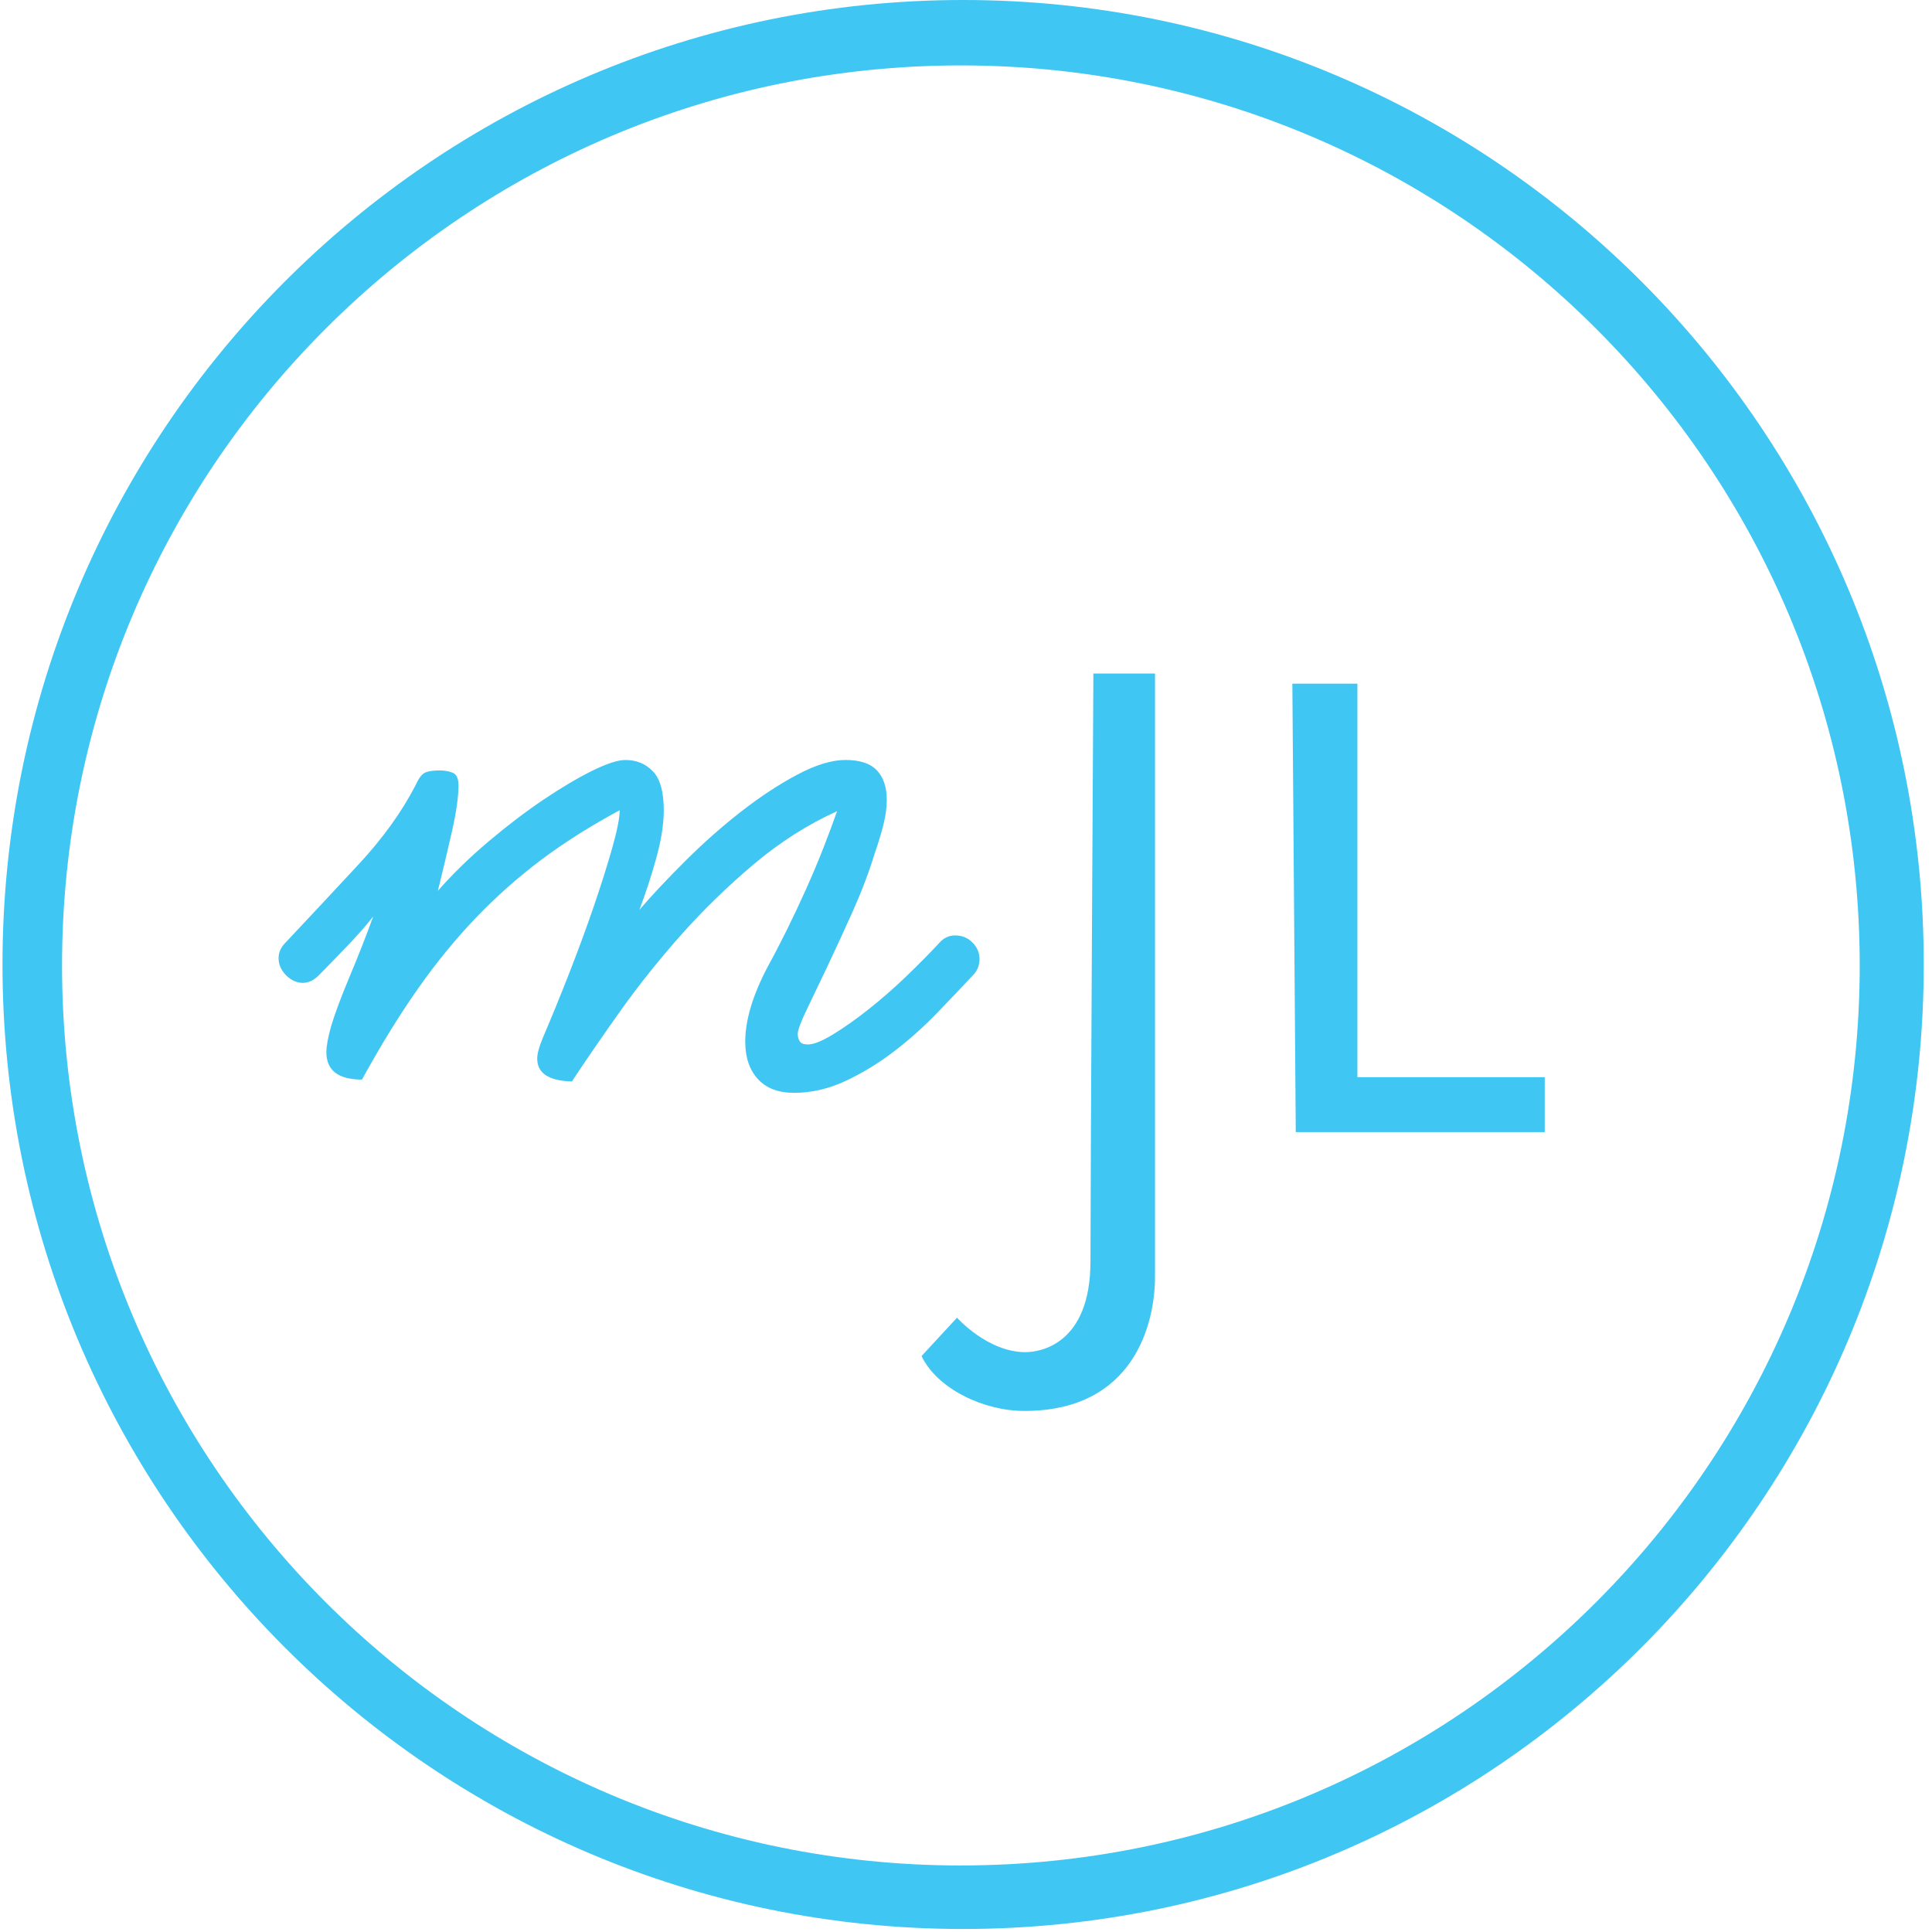 <svg width="143" height="143" viewBox="0 0 143 143" xmlns="http://www.w3.org/2000/svg"><title>MJL</title><g fill="#3FC6F3" fill-rule="evenodd"><path d="M71.12 138.077c-36.74 0-66.528-29.826-66.528-66.618 0-36.792 29.787-66.618 66.53-66.618 36.742 0 66.528 29.826 66.528 66.617 0 36.79-29.786 66.617-66.53 66.617M71.29 0C32.02 0 .185 31.962.185 71.387c0 39.427 31.834 71.39 71.103 71.39 39.268 0 71.102-31.963 71.102-71.39C142.392 31.962 110.558 0 71.29 0"/><path d="M48.33 57.092c.533.56.8 1.52.8 2.878 0 1.03-.186 2.21-.556 3.545-.37 1.333-.786 2.61-1.248 3.825.97-1.122 2.115-2.34 3.433-3.65 1.317-1.31 2.68-2.515 4.09-3.615 1.41-1.1 2.798-2.01 4.163-2.737 1.362-.725 2.554-1.088 3.572-1.088 1.063 0 1.837.257 2.323.773.485.515.728 1.24.728 2.174 0 .562-.08 1.172-.243 1.826-.162.656-.38 1.38-.66 2.176-.415 1.356-.947 2.76-1.594 4.21-.65 1.45-1.273 2.808-1.873 4.07-.602 1.265-1.122 2.352-1.56 3.265-.44.913-.66 1.51-.66 1.79 0 .188.046.363.14.526.09.166.3.247.623.247.417 0 1.028-.246 1.838-.737.81-.492 1.687-1.11 2.635-1.86.948-.748 1.884-1.567 2.81-2.456.924-.89 1.734-1.708 2.427-2.458.323-.374.717-.56 1.18-.56.507 0 .936.175 1.282.526.347.35.52.76.52 1.228 0 .468-.162.866-.485 1.193-.787.843-1.676 1.78-2.67 2.808-.995 1.03-2.058 1.977-3.19 2.843-1.134.866-2.324 1.59-3.572 2.176-1.25.584-2.52.877-3.815.877-1.156 0-2.047-.34-2.67-1.018-.625-.68-.937-1.603-.937-2.773 0-1.59.555-3.44 1.665-5.546.462-.84.936-1.754 1.422-2.736.485-.983.958-1.99 1.422-3.018.46-1.03.89-2.046 1.282-3.053.393-1.006.73-1.907 1.006-2.702-2.174.983-4.23 2.294-6.173 3.93-1.942 1.64-3.734 3.382-5.375 5.23-1.642 1.85-3.145 3.732-4.51 5.65-1.362 1.92-2.553 3.65-3.57 5.194-1.71-.047-2.566-.61-2.566-1.684 0-.374.138-.888.416-1.544.6-1.405 1.236-2.96 1.907-4.667.67-1.71 1.282-3.37 1.837-4.985.555-1.615 1.016-3.077 1.387-4.387.37-1.31.556-2.246.556-2.808-2.175 1.17-4.116 2.4-5.827 3.685-1.71 1.288-3.318 2.714-4.82 4.28-1.503 1.57-2.937 3.324-4.3 5.266-1.365 1.943-2.74 4.177-4.128 6.704-1.756 0-2.635-.68-2.635-2.035 0-.422.115-1.054.347-1.897.277-.935.74-2.175 1.387-3.72.648-1.544 1.225-3.017 1.734-4.422-.51.657-1.18 1.416-2.01 2.282-.834.866-1.504 1.556-2.013 2.07-.37.377-.763.563-1.18.563-.46 0-.876-.186-1.248-.562-.37-.374-.554-.796-.554-1.263 0-.42.163-.796.486-1.124 1.847-1.965 3.663-3.905 5.443-5.825 1.78-1.917 3.178-3.86 4.196-5.825.23-.514.46-.83.692-.948.23-.115.6-.174 1.11-.174.37 0 .694.06.97.174.28.118.418.434.418.948 0 .843-.163 1.978-.486 3.405-.324 1.428-.67 2.89-1.04 4.386 1.11-1.264 2.358-2.48 3.745-3.65 1.386-1.17 2.738-2.198 4.056-3.09 1.318-.886 2.52-1.6 3.607-2.14 1.086-.536 1.908-.806 2.462-.806.833 0 1.514.28 2.046.842M80.928 49.85h4.562v44.658c0 3.488-1.58 9.925-9.663 9.925-3.054 0-6.466-1.655-7.616-4.063l2.624-2.84s2.262 2.552 5.064 2.552c1.042 0 4.814-.54 4.814-6.725 0-6.184.216-43.508.216-43.508M95.656 50.604h4.814V79.73h13.866v4.063H95.908"/></g></svg>